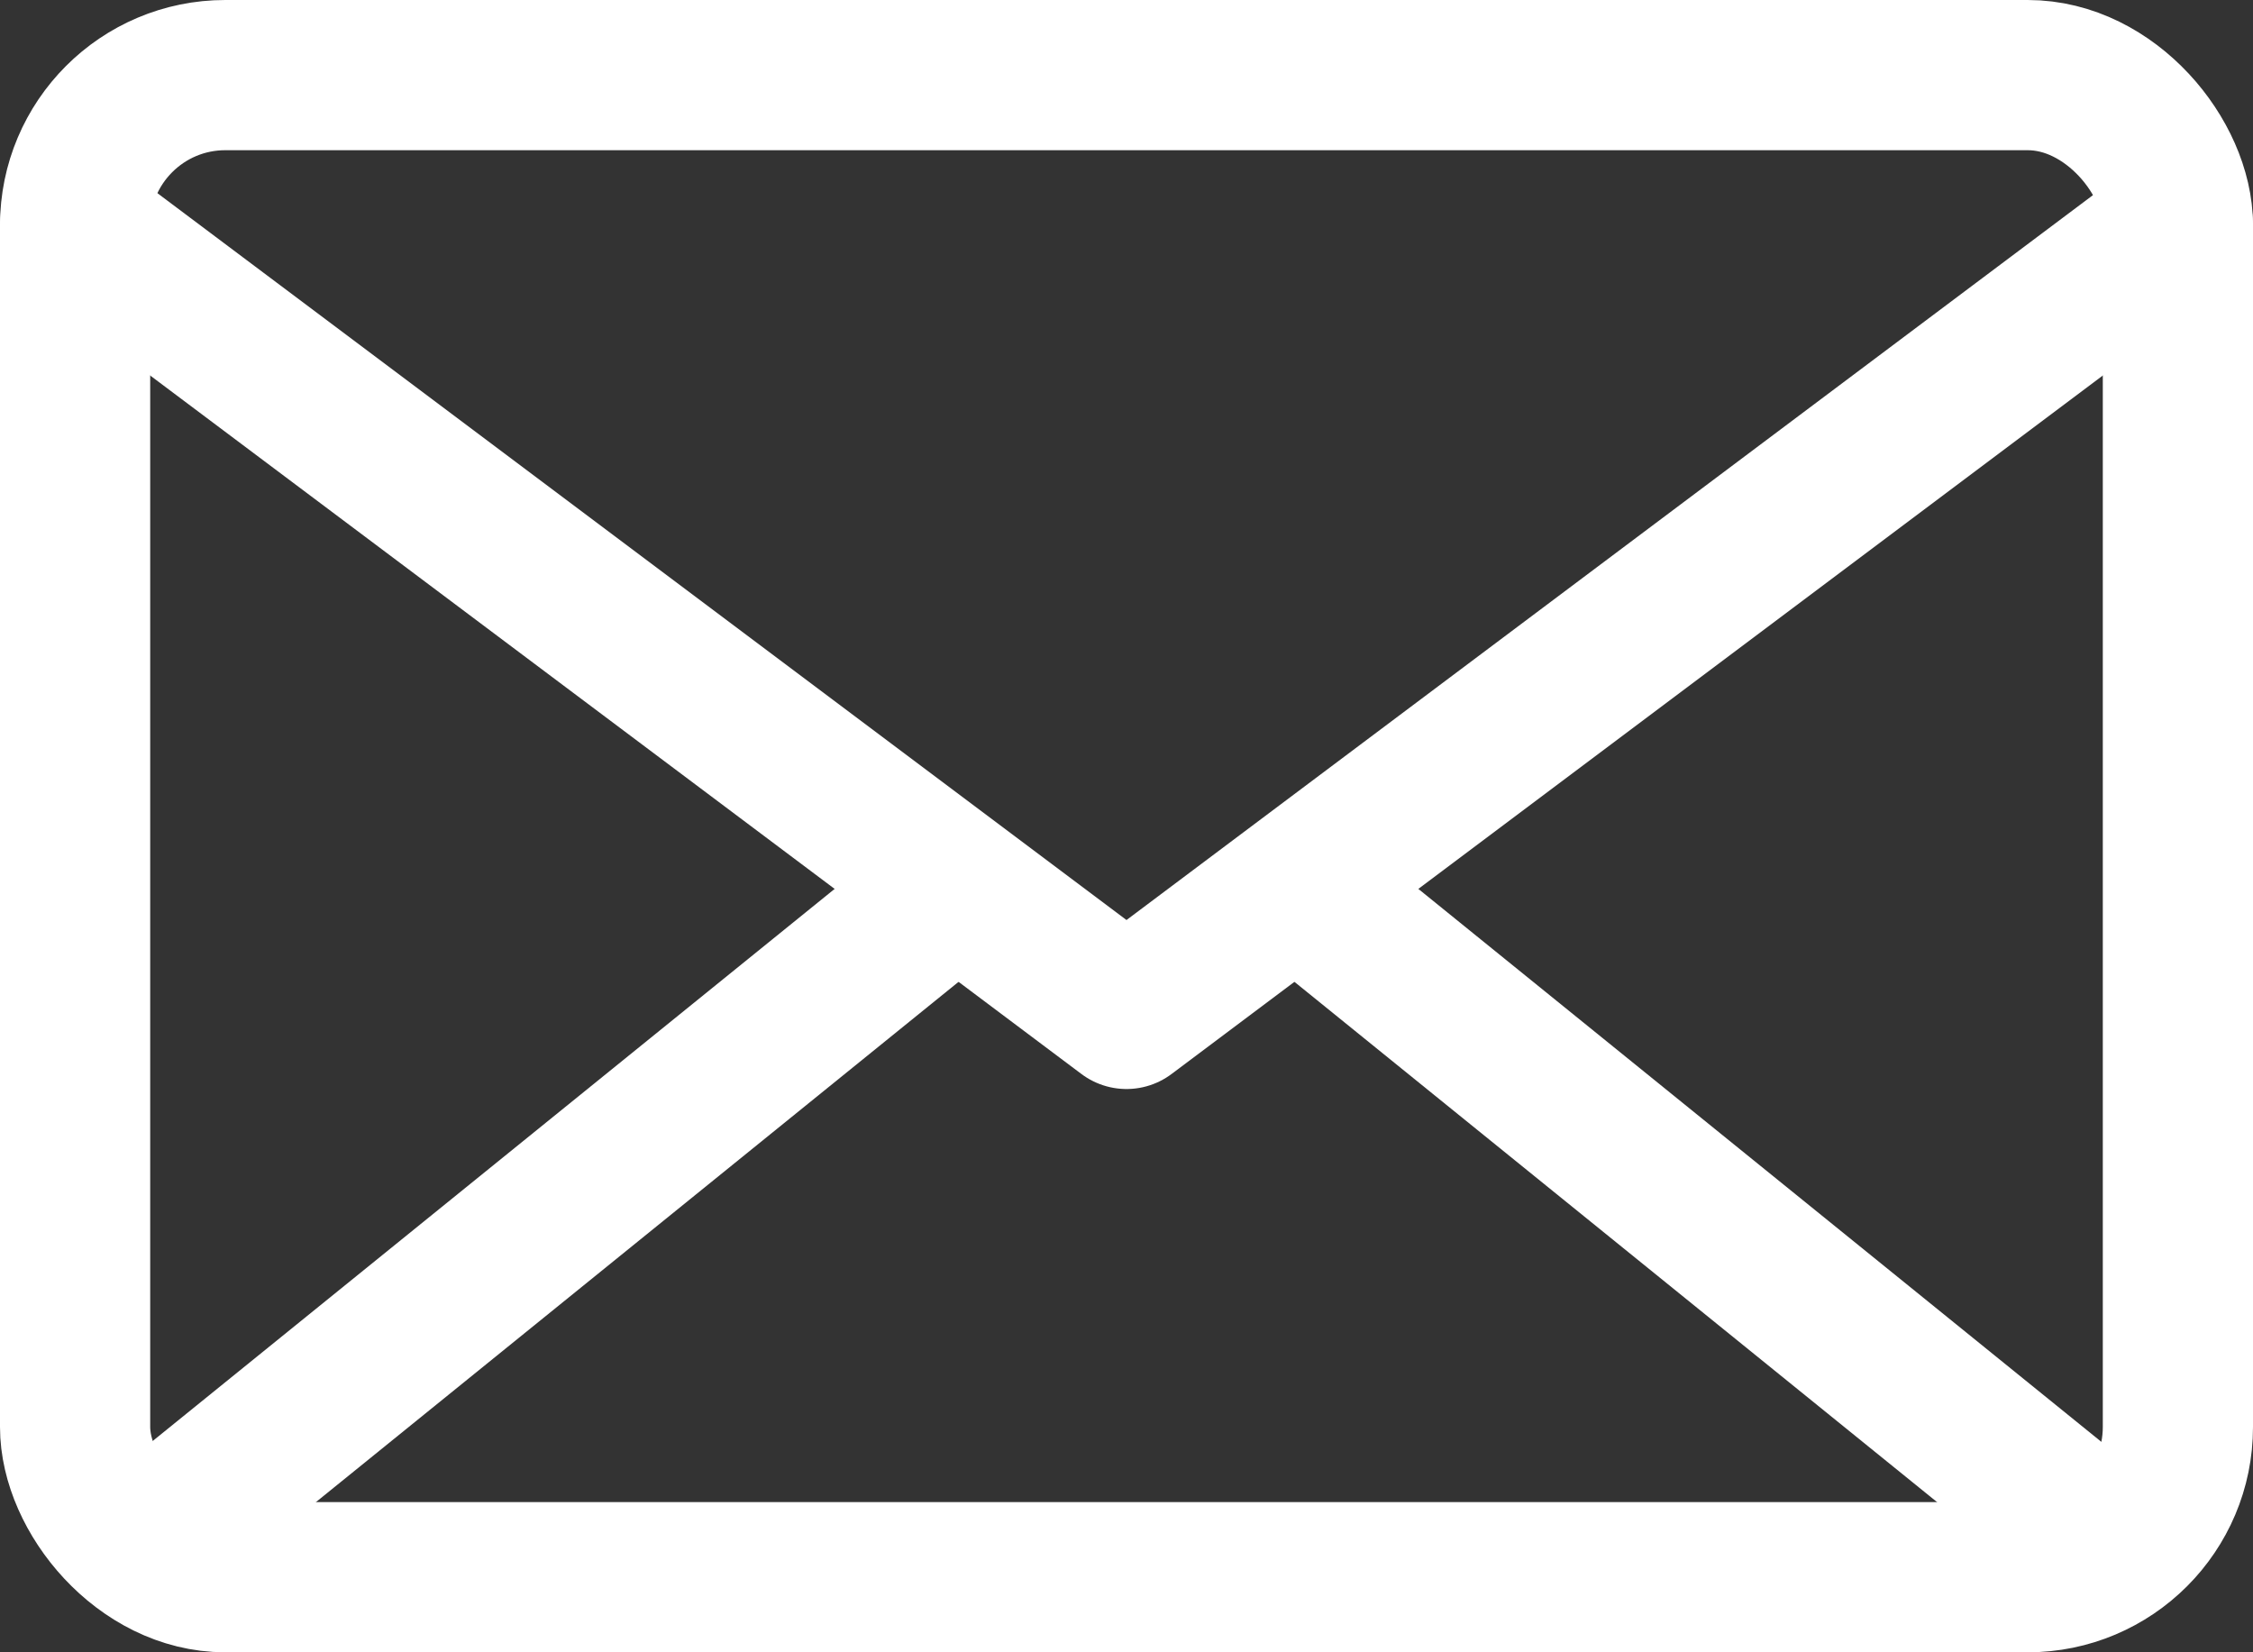 <svg width="30" height="22" viewBox="0 0 30 22" fill="none" xmlns="http://www.w3.org/2000/svg">
<rect x="0" y="0" width="30" height="22" fill="#333333" stroke="none"/>
<rect x="1" y="1" width="28" height="20" rx="2" stroke="white" stroke-width="2"/>
<path d="M1 3L15 13.5L29 3" stroke="white" stroke-width="2" stroke-linecap="round" stroke-linejoin="round"/>
<path d="M2 20.5L12.5 12M28 20.5L17.5 12" stroke="white" stroke-width="2" stroke-linecap="round" stroke-linejoin="round"/>
</svg>
